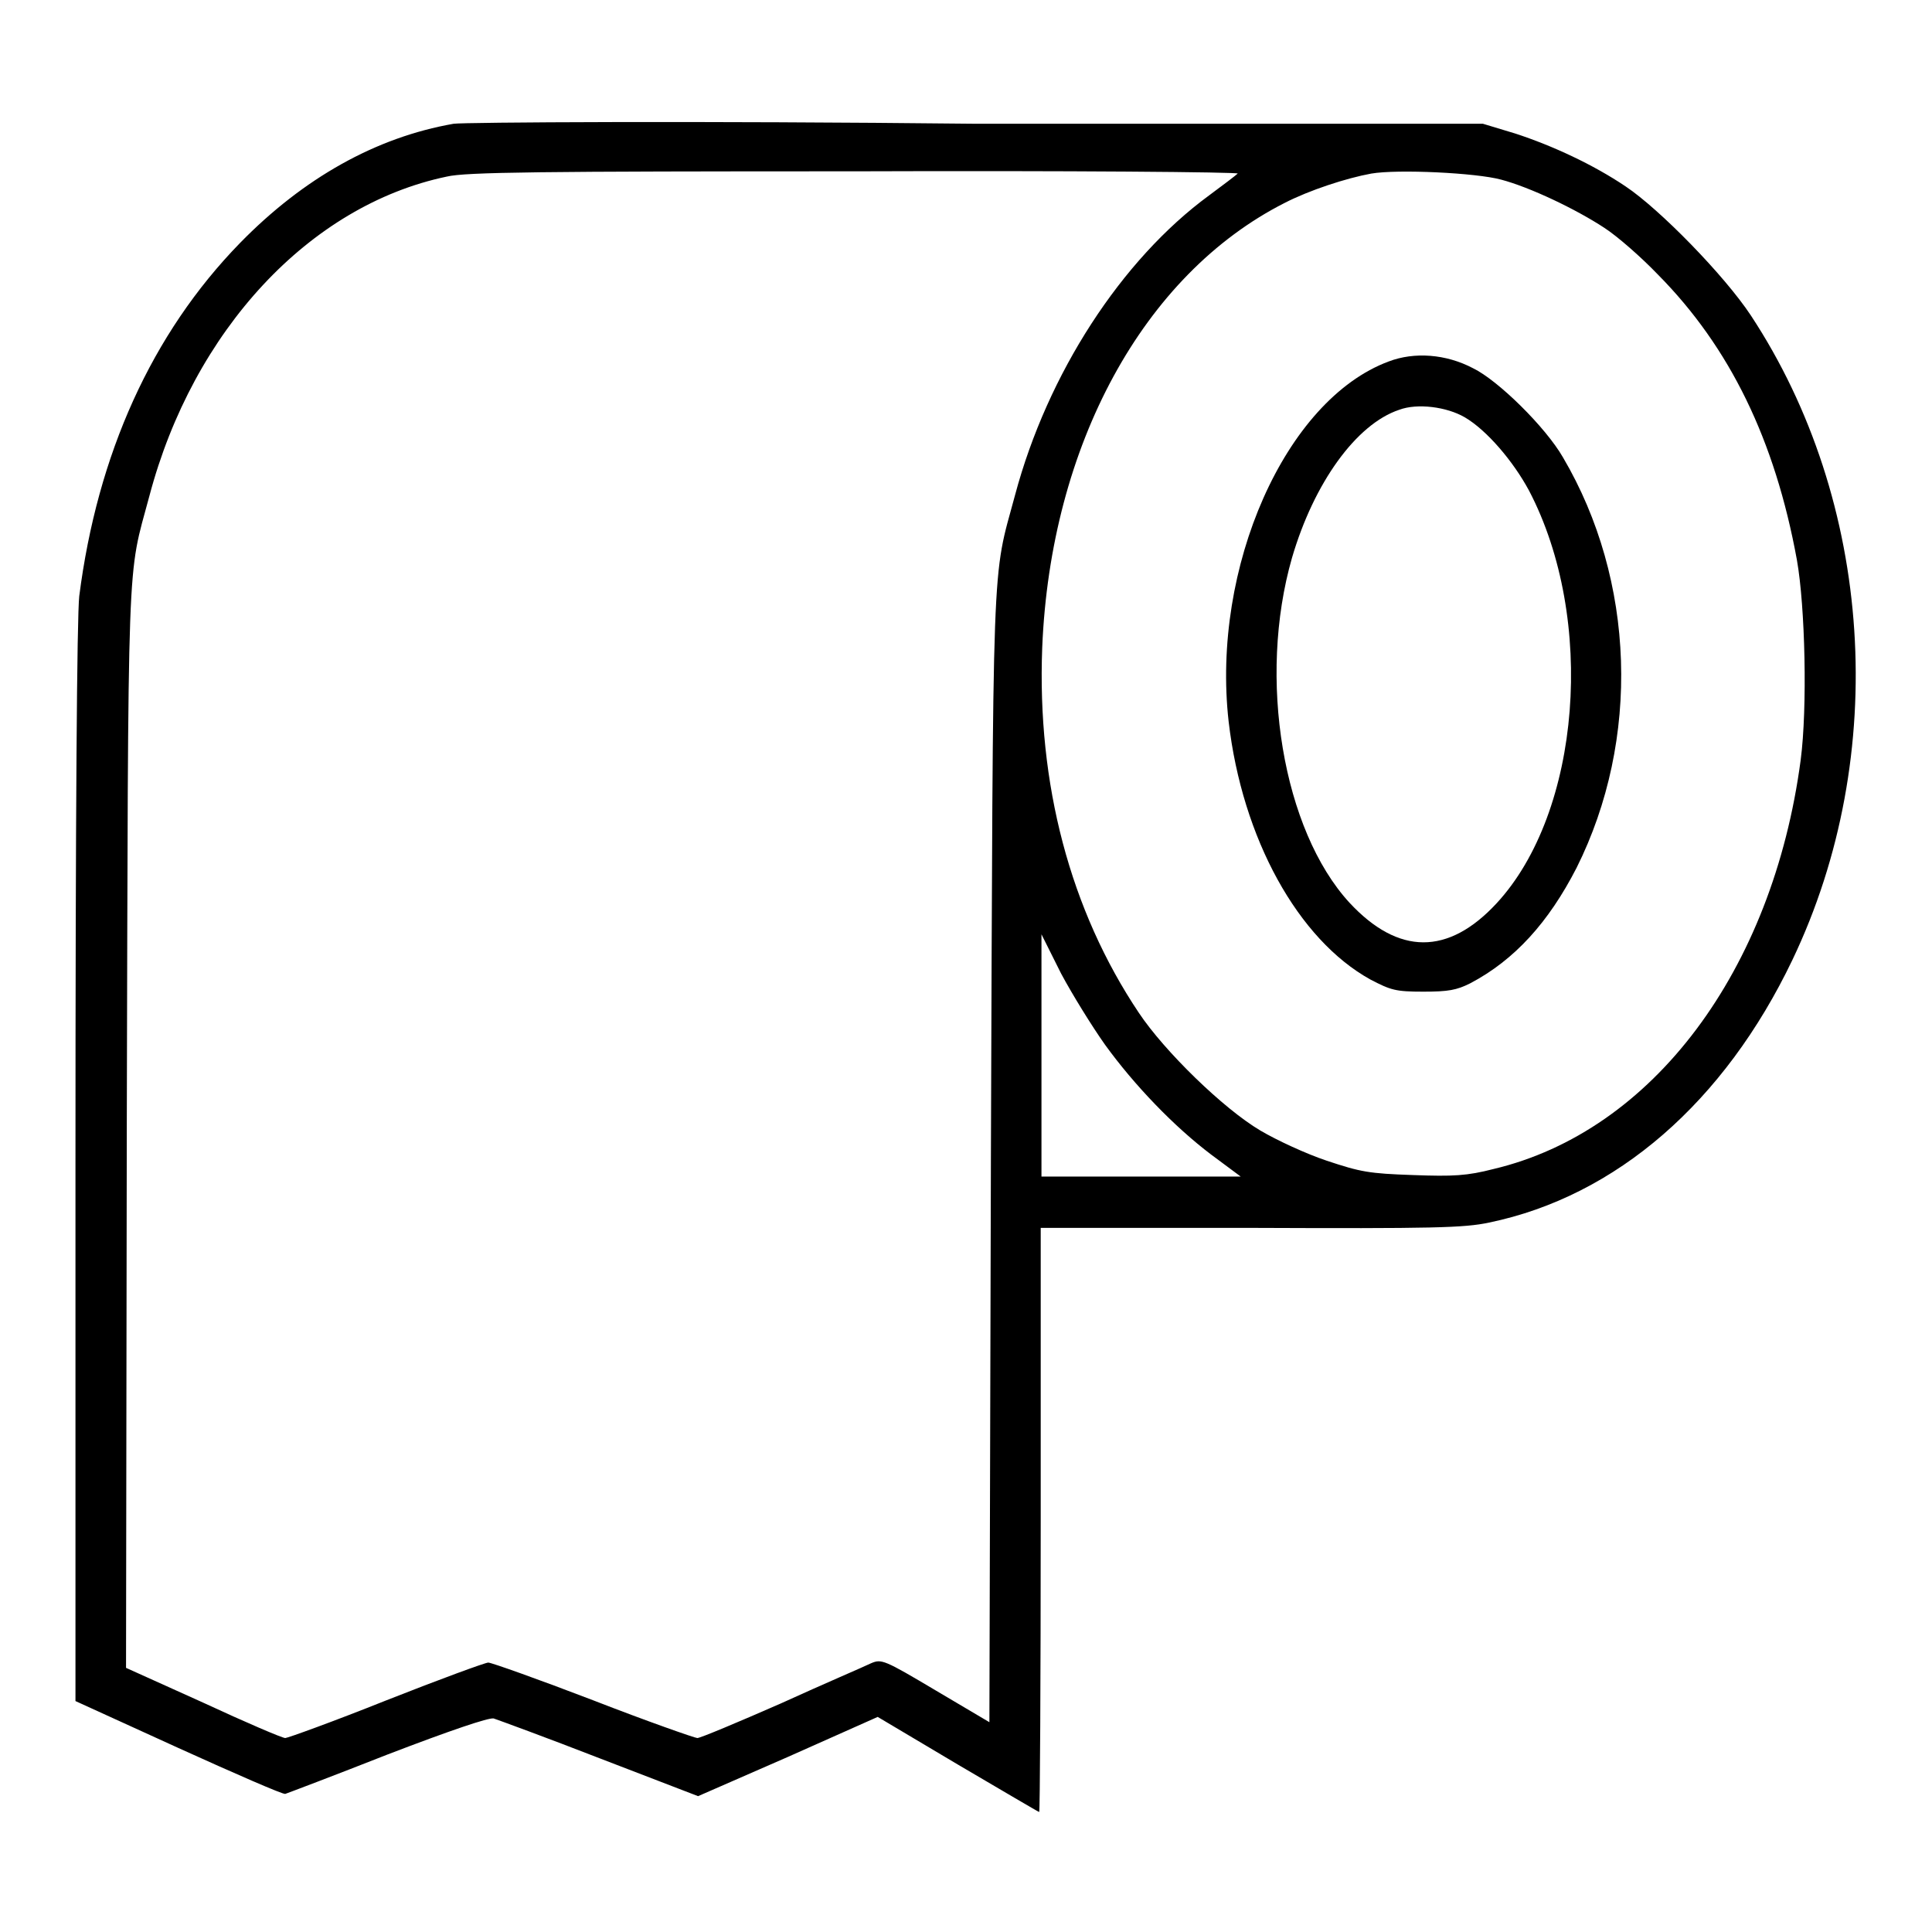 <?xml version="1.0" encoding="utf-8"?>
<!-- Svg Vector Icons : http://www.onlinewebfonts.com/icon -->
<!DOCTYPE svg PUBLIC "-//W3C//DTD SVG 1.1//EN" "http://www.w3.org/Graphics/SVG/1.1/DTD/svg11.dtd">
<svg version="1.1" xmlns="http://www.w3.org/2000/svg" xmlns:xlink="http://www.w3.org/1999/xlink" x="0px" y="0px" viewBox="0 0 256 256" enable-background="new 0 0 256 256" xml:space="preserve">
<g><g><g><path fill="#000000" d="M60.1,16.4c-10.3,1.8-19.9,7.2-28.3,15.8c-11.7,12-18.9,28-21.3,46.8c-0.3,2.7-0.5,28.4-0.5,75.2l0,71.2l13.6,6.2c7.5,3.4,13.9,6.2,14.2,6.1c0.3-0.1,6.4-2.4,13.5-5.2c8.6-3.3,13.4-4.9,14.1-4.8c0.6,0.2,6.9,2.5,14.1,5.3l13,5l11.9-5.2l11.9-5.3l10.6,6.3c5.8,3.4,10.7,6.3,10.8,6.3s0.2-17.4,0.2-38.7v-38.7l27.8,0c24.3,0.1,28.3,0,31.6-0.7c16.9-3.5,31.2-16,40.2-34.8c13-27.2,10.7-60.8-5.5-85.4c-3.5-5.3-12.1-14.1-16.6-17.1c-4.3-2.9-9.7-5.4-14.6-7l-4.3-1.3l-67.1,0C92.5,16,61.3,16.2,60.1,16.4z M164,23c-0.2,0.2-1.9,1.5-3.8,2.9c-11.6,8.5-21.4,23.6-25.7,39.7c-3.1,11.5-2.9,5.8-3.2,87.9l-0.2,74.7l-7.1-4.2c-6.9-4.1-7.2-4.2-8.6-3.6c-0.8,0.4-6.2,2.7-11.9,5.3c-5.7,2.5-10.7,4.6-11.1,4.6c-0.3,0-6.6-2.2-13.8-5c-7.3-2.8-13.5-5-13.9-5c-0.4,0-6.4,2.2-13.5,5c-7,2.8-13.1,5-13.4,5c-0.4,0-5.3-2.1-10.9-4.7L16.7,221l0.1-71.6c0.2-78.3,0-72.5,3-83.7C25.6,43.8,41,27.2,59.2,23.4c2.5-0.6,12.4-0.7,54.2-0.7C141.5,22.6,164.3,22.8,164,23z M198.9,23.8c3.8,1,9.9,3.9,13.7,6.4c1.7,1.1,4.9,3.9,7.1,6.2c9.5,9.6,15.5,21.9,18.4,37.8c1.1,6.2,1.4,19.6,0.5,26.5c-3.7,27.9-19.6,49.2-40.7,54.2c-3.5,0.9-5.3,1-10.7,0.8c-5.8-0.2-6.9-0.4-11.4-1.9c-2.7-0.9-6.6-2.7-8.8-4c-4.9-2.9-12.7-10.5-16.1-15.6c-9.1-13.6-13.5-30.3-12.8-48.4c1.1-26.8,13.4-49.4,32.1-58.9c3.3-1.7,8.2-3.3,11.5-3.9C185.2,22.4,195.6,22.9,198.9,23.8z M146.4,138.4c3.9,5.4,9.2,10.9,14.1,14.6l3.9,2.9h-13.2H138v-16.1v-16l2.6,5.2C142.1,131.8,144.7,136,146.4,138.4z"/><path fill="#000000" d="M184,47.9c-13.7,5.1-23.5,27.3-21.2,47.7c1.8,15.5,9.2,28.9,18.8,34.2c2.7,1.4,3.3,1.6,7,1.6c3.3,0,4.4-0.2,6.2-1.1c5.9-3.1,10.4-8.1,14.1-15.3c8.5-17,7.8-38.1-1.8-54.4c-2.3-4-8.6-10.2-11.9-11.8C191.6,46.9,187.4,46.6,184,47.9z M194.1,55.3c2.9,1.7,6.4,5.8,8.5,9.7c8.9,17,6.9,42.6-4.3,54.7c-6.4,6.9-13,6.9-19.5-0.1c-8.8-9.6-12.2-29.7-7.6-45.7c2.9-9.9,8.5-17.7,14.2-19.6C187.8,53.4,191.7,53.9,194.1,55.3z"/></g></g></g>
</svg>